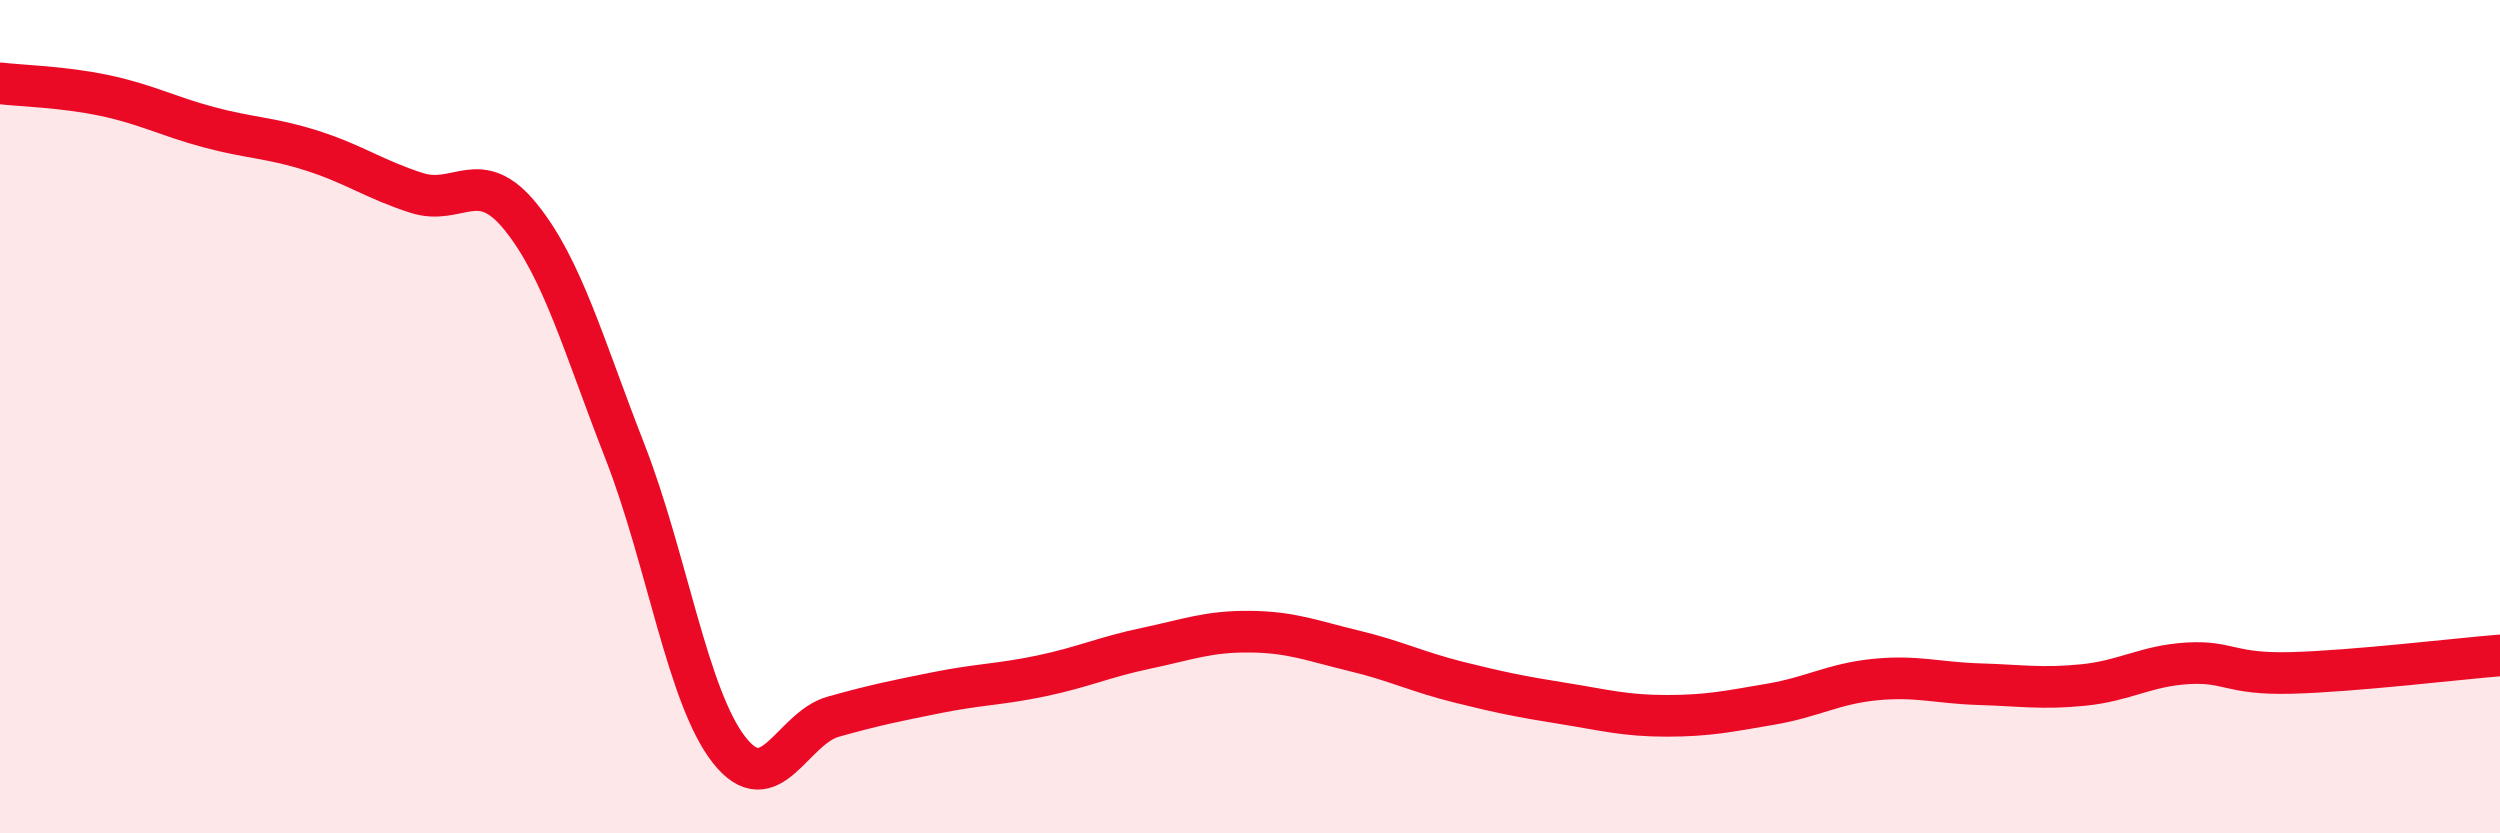 
    <svg width="60" height="20" viewBox="0 0 60 20" xmlns="http://www.w3.org/2000/svg">
      <path
        d="M 0,2 C 0.5,2.06 1.5,2.08 2.5,2.29 C 3.5,2.5 4,2.78 5,3.05 C 6,3.32 6.5,3.3 7.5,3.62 C 8.5,3.94 9,4.31 10,4.63 C 11,4.95 11.5,3.97 12.5,5.21 C 13.5,6.45 14,8.28 15,10.84 C 16,13.4 16.5,16.73 17.5,18 C 18.5,19.27 19,17.48 20,17.2 C 21,16.92 21.5,16.82 22.5,16.62 C 23.5,16.42 24,16.43 25,16.22 C 26,16.01 26.5,15.77 27.5,15.56 C 28.5,15.35 29,15.15 30,15.16 C 31,15.17 31.5,15.38 32.5,15.62 C 33.5,15.86 34,16.12 35,16.37 C 36,16.62 36.5,16.72 37.5,16.88 C 38.5,17.04 39,17.18 40,17.18 C 41,17.18 41.5,17.07 42.5,16.9 C 43.5,16.73 44,16.41 45,16.31 C 46,16.21 46.5,16.39 47.5,16.42 C 48.5,16.45 49,16.54 50,16.44 C 51,16.34 51.5,15.98 52.5,15.92 C 53.5,15.86 53.5,16.19 55,16.15 C 56.5,16.11 59,15.81 60,15.73L60 20L0 20Z"
        fill="#EB0A25"
        opacity="0.1"
        stroke-linecap="round"
        stroke-linejoin="round"
      />
      <path
        d="M 0,2 C 0.5,2.06 1.5,2.08 2.5,2.29 C 3.5,2.5 4,2.78 5,3.05 C 6,3.32 6.5,3.3 7.5,3.62 C 8.5,3.94 9,4.31 10,4.63 C 11,4.95 11.5,3.97 12.5,5.21 C 13.5,6.45 14,8.28 15,10.84 C 16,13.4 16.5,16.73 17.5,18 C 18.5,19.27 19,17.48 20,17.2 C 21,16.92 21.5,16.82 22.5,16.62 C 23.5,16.42 24,16.43 25,16.22 C 26,16.01 26.5,15.77 27.5,15.56 C 28.5,15.35 29,15.15 30,15.16 C 31,15.17 31.5,15.38 32.5,15.62 C 33.5,15.86 34,16.12 35,16.37 C 36,16.62 36.5,16.72 37.5,16.88 C 38.5,17.04 39,17.18 40,17.18 C 41,17.18 41.5,17.07 42.5,16.9 C 43.5,16.73 44,16.41 45,16.31 C 46,16.21 46.5,16.39 47.5,16.42 C 48.5,16.45 49,16.54 50,16.44 C 51,16.34 51.5,15.98 52.5,15.92 C 53.5,15.86 53.5,16.19 55,16.15 C 56.5,16.11 59,15.81 60,15.73"
        stroke="#EB0A25"
        stroke-width="1"
        fill="none"
        stroke-linecap="round"
        stroke-linejoin="round"
      />
    </svg>
  